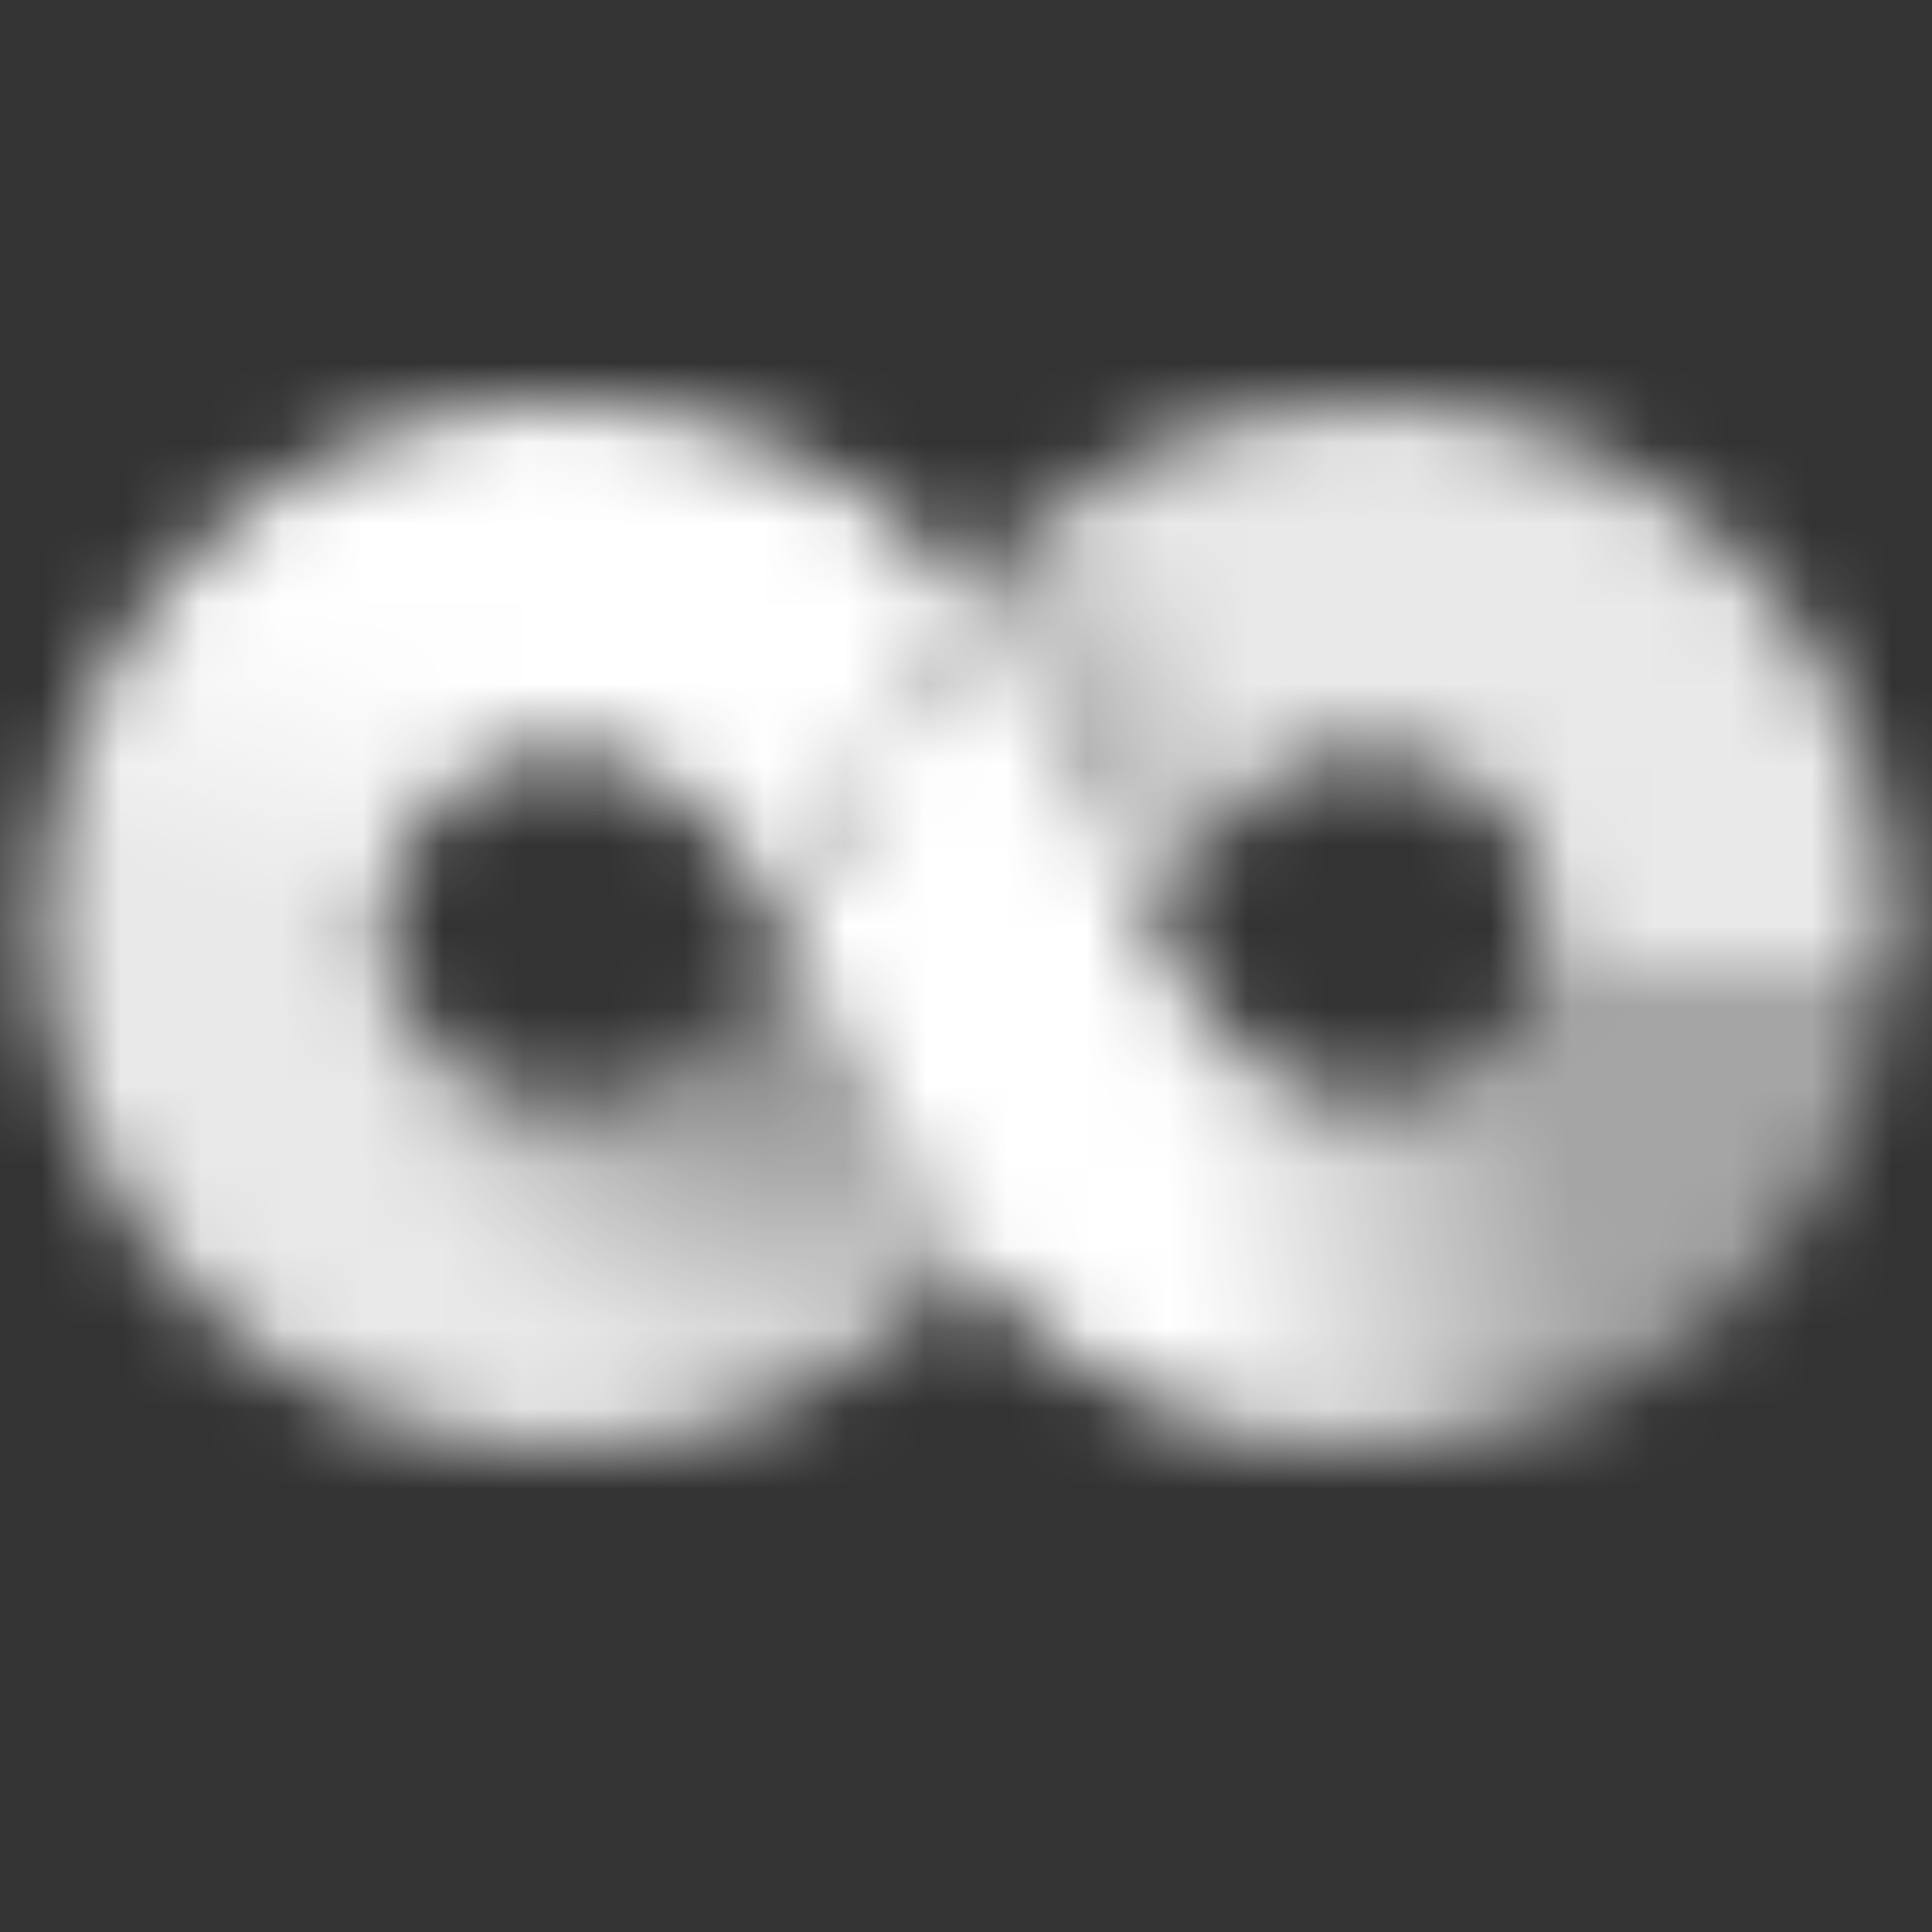 <svg width="24" height="24" viewBox="0 0 24 24" fill="none" xmlns="http://www.w3.org/2000/svg">
<rect x="0" y="0" width="24" height="24" fill="#333333" stroke="none"/>
<mask id="mask0_10104_5797" style="mask-type:alpha" maskUnits="userSpaceOnUse" x="0" y="5" width="24" height="13">
<path fill-rule="evenodd" clip-rule="evenodd" d="M6.969 18L7 18C9.295 17.99 10.926 16.906 12 15.748L11.852 15.543C10.955 14.298 10.228 12.938 9.69 11.5C9.564 11.771 9.392 12.088 9.17 12.396C8.629 13.147 7.953 13.656 7 13.666L6.969 13.667C5.778 13.667 4.812 12.697 4.812 11.5C4.812 11.328 4.832 11.161 4.87 11H0.519L0.5 11.5C0.5 15.09 3.396 18 6.969 18ZM17.031 5C17.36 5 17.684 5.025 18 5.072C21.113 5.542 23.5 8.241 23.5 11.5C23.5 11.668 23.494 11.835 23.481 12H19.13C19.168 11.839 19.188 11.672 19.188 11.5C19.188 10.653 18.704 9.92 18 9.564C17.709 9.416 17.38 9.333 17.031 9.333C16.061 9.333 15.377 9.845 14.83 10.604C14.608 10.912 14.436 11.229 14.31 11.5C13.5 9 12 7.252 12 7.252C13.079 6.089 14.72 5 17.031 5Z" fill="url(#paint0_angular_10104_5797)"/>
<path fill-rule="evenodd" clip-rule="evenodd" d="M12.054 7.317L9.724 11.589C10.258 12.994 10.973 14.323 11.852 15.543L12 15.748C13.079 16.911 14.72 18 17.031 18C20.436 18 23.227 15.356 23.481 12H19.13C18.905 12.956 18.051 13.667 17.031 13.667C16.061 13.667 15.377 13.155 14.83 12.396C14.608 12.088 14.436 11.771 14.31 11.5C13.592 9.282 12.33 7.656 12.054 7.317Z" fill="url(#paint1_linear_10104_5797)"/>
<path fill-rule="evenodd" clip-rule="evenodd" d="M23.481 12C23.227 15.356 20.436 18 17.031 18C14.72 18 13.079 16.911 12 15.748L11.852 15.543C10.973 14.323 10.258 12.994 9.724 11.589L12.054 7.317C12.019 7.274 12 7.252 12 7.252C10.921 6.089 9.28 5 6.969 5C3.564 5 0.773 7.644 0.519 11H4.87C5.095 10.044 5.949 9.333 6.969 9.333C7.939 9.333 8.623 9.845 9.17 10.604C9.392 10.912 9.564 11.229 9.69 11.5C10.228 12.938 10.955 14.298 11.852 15.543L12 15.748C13.079 16.911 14.72 18 17.031 18C20.436 18 23.227 15.356 23.481 12H23.481Z" fill="url(#paint2_radial_10104_5797)"/>
</mask>
<g mask="url(#mask0_10104_5797)">
<path d="M0 0H24V24H0V0Z" fill="white"/>
</g>
<defs>
<radialGradient id="paint0_angular_10104_5797" cx="0" cy="0" r="1" gradientUnits="userSpaceOnUse" gradientTransform="translate(10 11) rotate(-180) scale(6 6.3)">
<stop stop-opacity="0.19"/>
<stop offset="1" stop-opacity="0.89"/>
</radialGradient>
<linearGradient id="paint1_linear_10104_5797" x1="23.82" y1="13" x2="14.5" y2="14.5" gradientUnits="userSpaceOnUse">
<stop offset="0.477" stop-opacity="0.56"/>
<stop offset="1"/>
</linearGradient>
<radialGradient id="paint2_radial_10104_5797" cx="0" cy="0" r="1" gradientUnits="userSpaceOnUse" gradientTransform="translate(9 7) rotate(106.699) scale(10.44 43.313)">
<stop offset="0.23"/>
<stop offset="1" stop-opacity="0.75"/>
</radialGradient>
</defs>
</svg>
